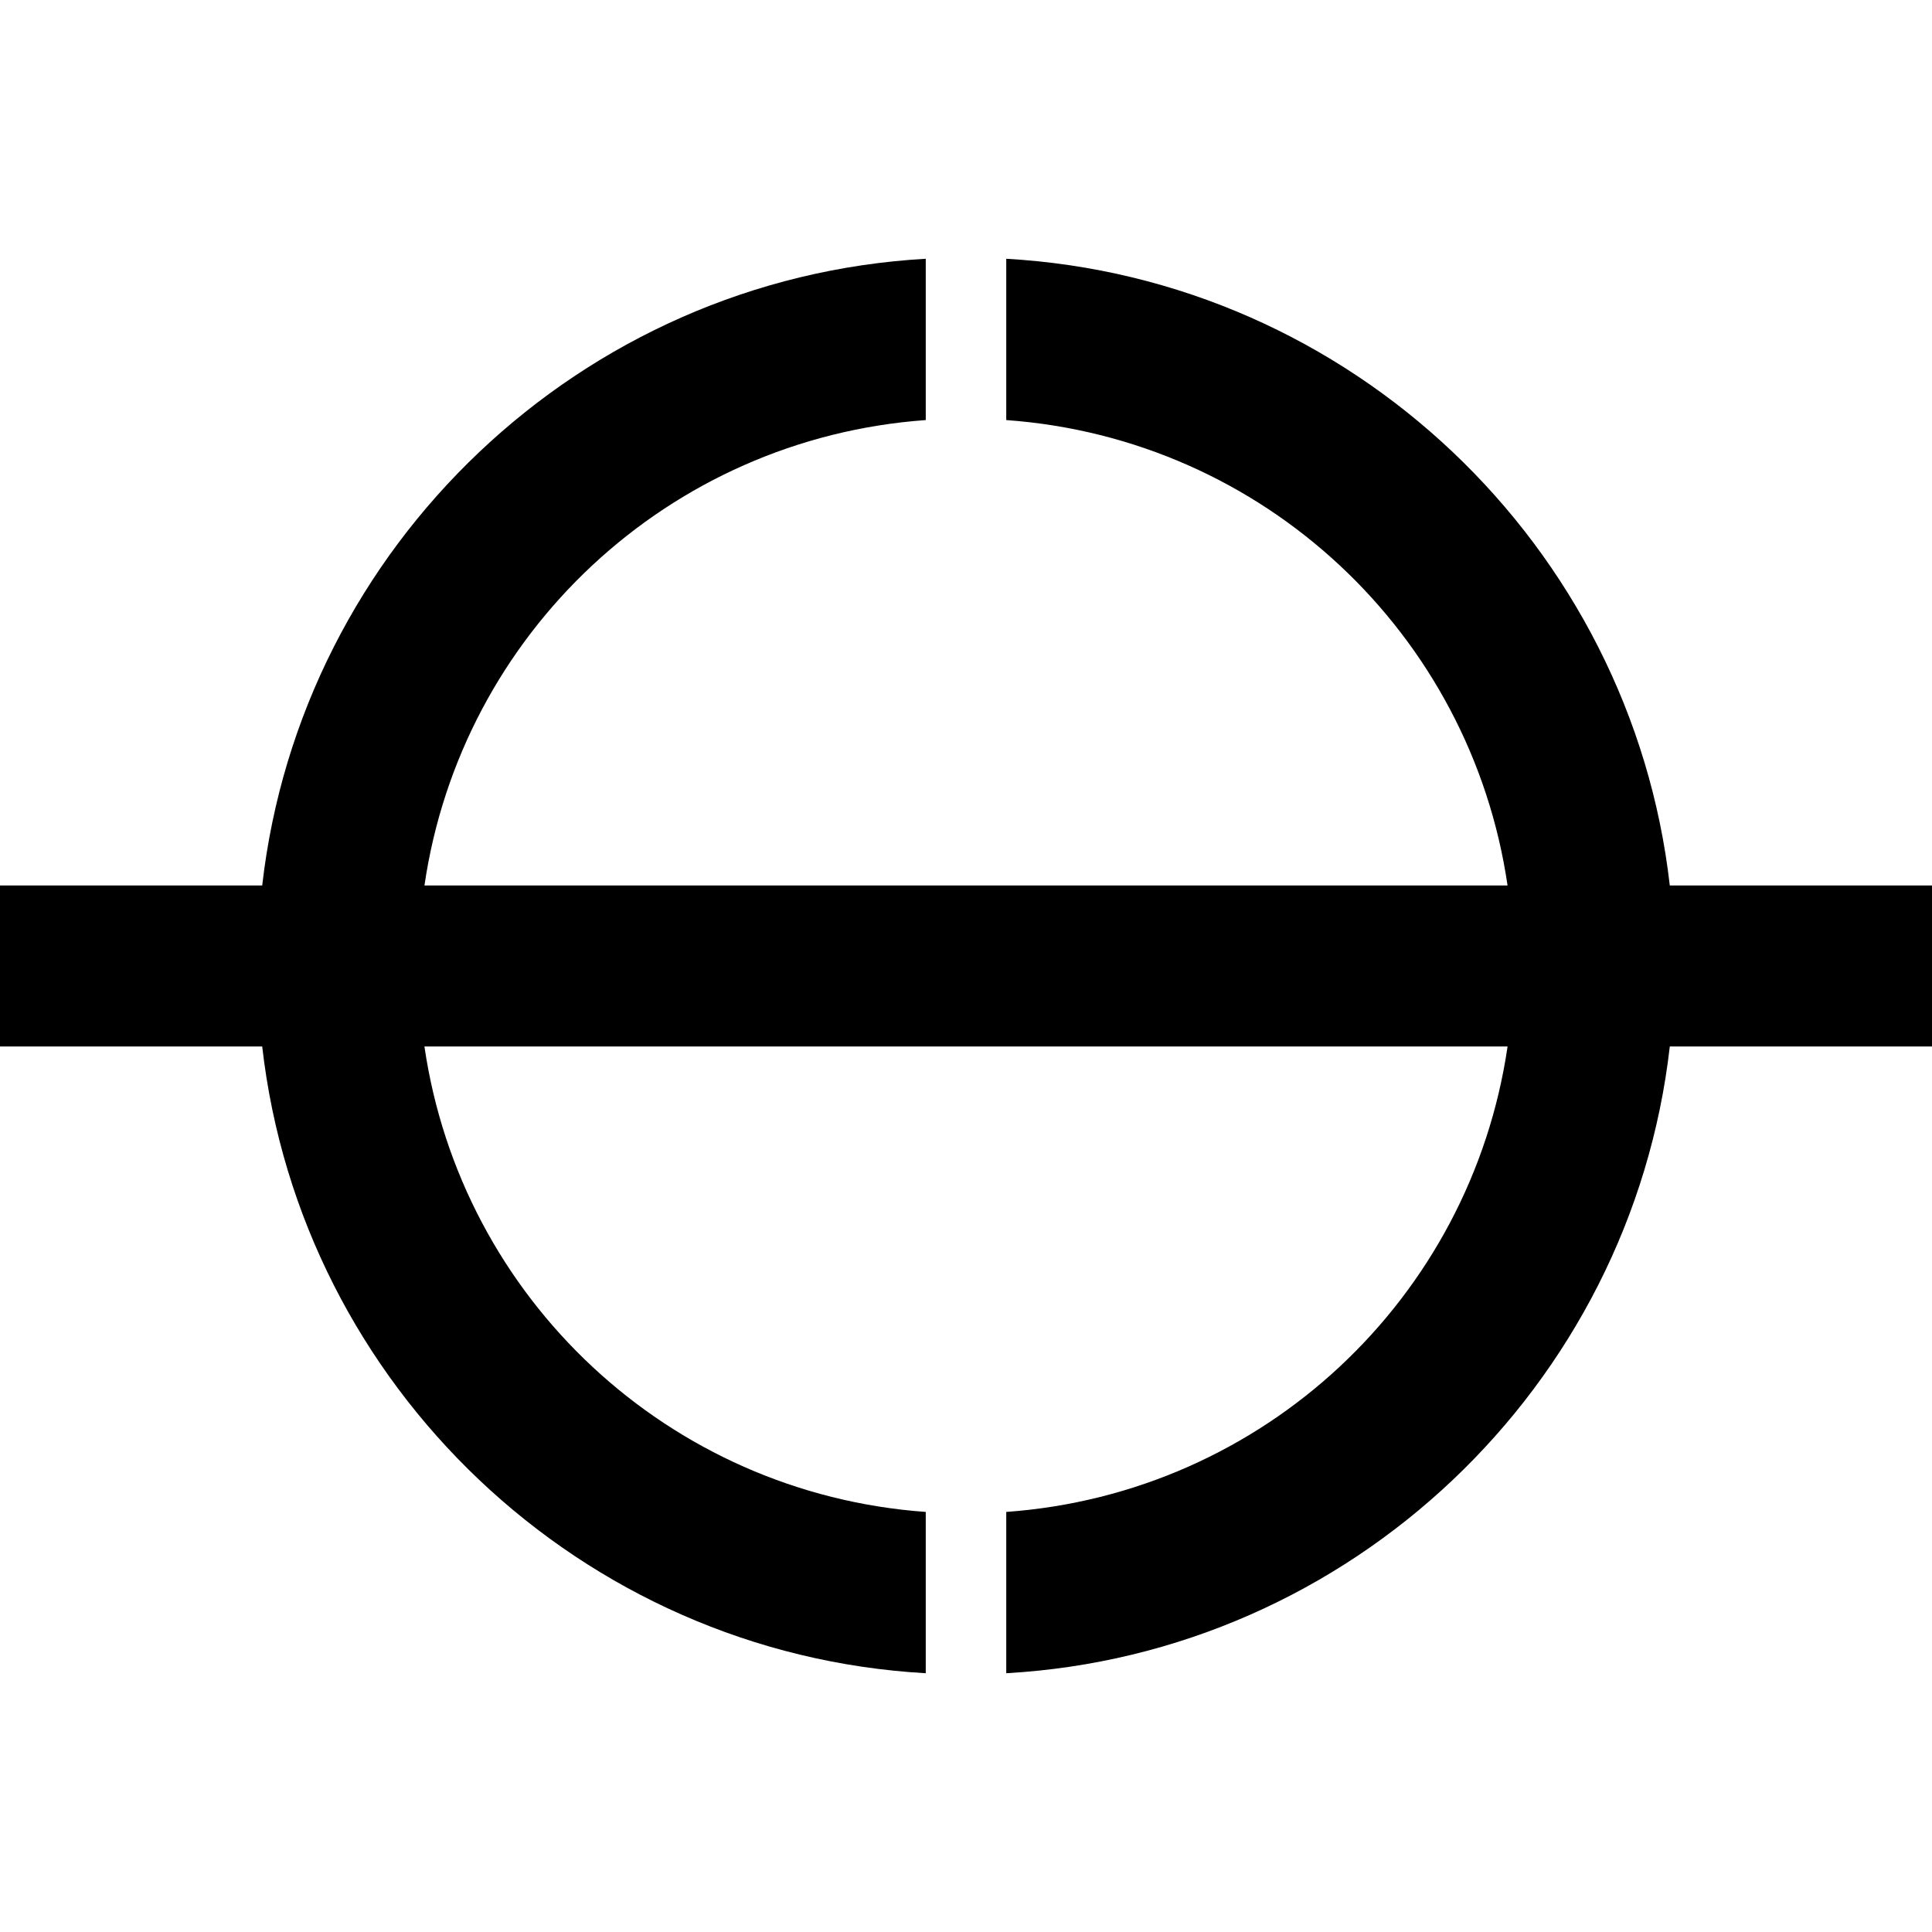 <?xml version="1.0" encoding="UTF-8" standalone="no"?>
<!-- Created with Inkscape (http://www.inkscape.org/) -->

<svg
   xmlns:dc="http://purl.org/dc/elements/1.1/"
   xmlns:cc="http://creativecommons.org/ns#"
   xmlns:rdf="http://www.w3.org/1999/02/22-rdf-syntax-ns#"
   xmlns:svg="http://www.w3.org/2000/svg"
   xmlns="http://www.w3.org/2000/svg"
   xmlns:sodipodi="http://sodipodi.sourceforge.net/DTD/sodipodi-0.dtd"
   xmlns:inkscape="http://www.inkscape.org/namespaces/inkscape"
   width="300"
   height="300"
   viewBox="0 0 300 300"
   id="svg4691"
   version="1.1"
   inkscape:version="0.91 r13725"
   sodipodi:docname="Tosan Logo.svg">
  <defs
     id="defs4693" />
  <sodipodi:namedview
     id="base"
     pagecolor="#ffffff"
     bordercolor="#666666"
     borderopacity="1.0"
     inkscape:pageopacity="0.0"
     inkscape:pageshadow="2"
     inkscape:zoom="0.35"
     inkscape:cx="-203.57143"
     inkscape:cy="520"
     inkscape:document-units="px"
     inkscape:current-layer="layer1"
     showgrid="false"
     units="px"
     inkscape:window-width="1920"
     inkscape:window-height="1001"
     inkscape:window-x="-9"
     inkscape:window-y="-9"
     inkscape:window-maximized="1" />
  <g
     inkscape:label="レイヤー 1"
     inkscape:groupmode="layer"
     id="layer1"
     transform="translate(0,-752.362)">
    <path
       inkscape:connector-curvature="0"
       style="color:#000000;font-style:normal;font-variant:normal;font-weight:normal;font-stretch:normal;font-size:medium;line-height:normal;font-family:sans-serif;text-indent:0;text-align:start;text-decoration:none;text-decoration-line:none;text-decoration-style:solid;text-decoration-color:#000000;letter-spacing:normal;word-spacing:normal;text-transform:none;direction:ltr;block-progression:tb;writing-mode:lr-tb;baseline-shift:baseline;text-anchor:start;white-space:normal;clip-rule:nonzero;display:inline;overflow:visible;visibility:visible;opacity:1;isolation:auto;mix-blend-mode:normal;color-interpolation:sRGB;color-interpolation-filters:linearRGB;solid-color:#000000;solid-opacity:1;fill:#000000;fill-opacity:1;fill-rule:nonzero;stroke:none;stroke-width:25;stroke-linecap:butt;stroke-linejoin:miter;stroke-miterlimit:4;stroke-dasharray:none;stroke-dashoffset:0;stroke-opacity:1;color-rendering:auto;image-rendering:auto;shape-rendering:auto;text-rendering:auto;enable-background:accumulate"
       d="M 143.75,792.545 C 90.208,795.567 46.72,837.15 40.715,889.861 l -40.715,0 0,25 40.715,0 c 6.004,52.713 49.491,94.296 103.035,97.318 l 0,-25.045 C 103.768,984.255 71.621,953.966 65.906,914.861 l 84.094,0 84.094,0 c -5.714,39.105 -37.861,69.394 -77.844,72.273 l 0,25.045 c 53.544,-3.022 97.032,-44.605 103.035,-97.318 l 40.715,0 0,-25 -40.715,0 C 253.28,837.15 209.793,795.566 156.25,792.545 l 0,25.045 c 39.981,2.879 72.126,33.168 77.842,72.271 l -84.092,0 -84.092,0 C 71.624,850.758 103.769,820.469 143.75,817.59 l 0,-25.045 z"
       id="path3681-1-2-2-4-1" />
  </g>
</svg>

